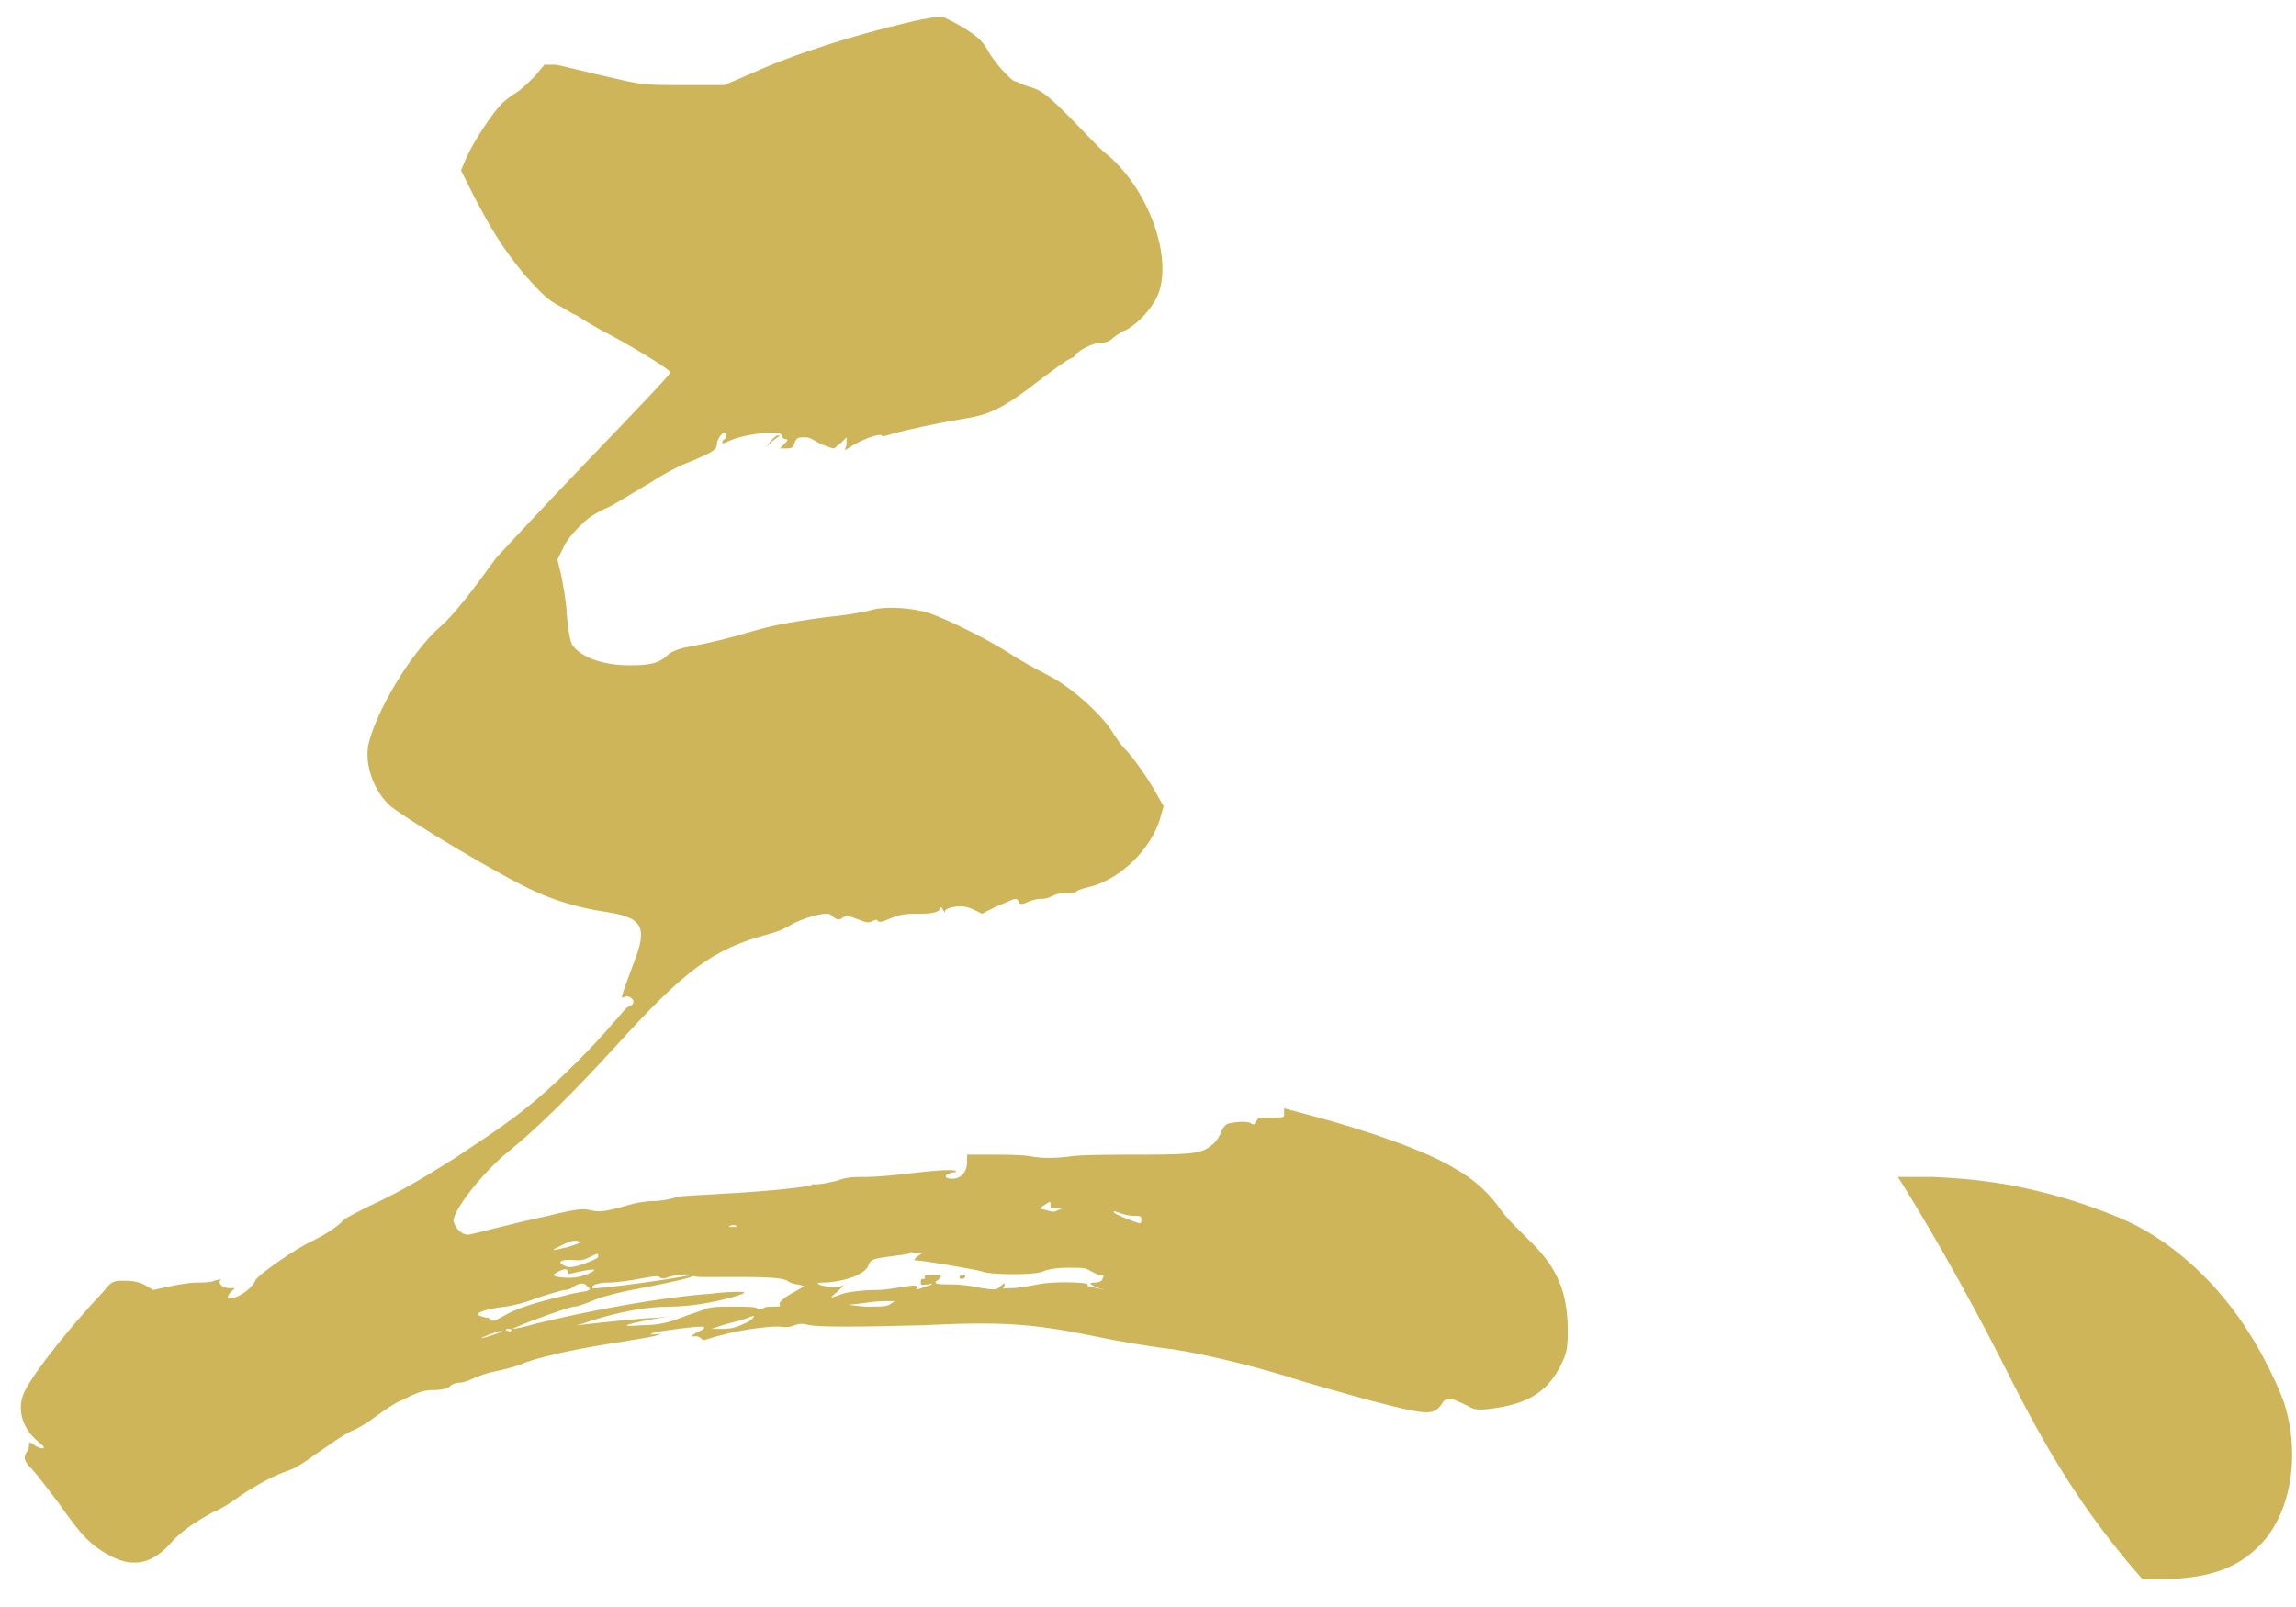 <?xml version="1.0" encoding="UTF-8"?> <svg xmlns="http://www.w3.org/2000/svg" width="80" height="56" viewBox="0 0 80 56" fill="none"><path d="M66.254 41.206L66.125 41.013H67.352C68.709 41.077 69.807 41.206 71.099 41.529C72.197 41.788 73.424 42.24 74.135 42.563C75.814 43.338 77.365 44.824 78.398 46.503C78.786 47.085 79.496 48.506 79.626 49.023C80.142 50.767 79.819 52.769 78.721 53.867C77.946 54.642 77.042 54.965 75.556 55.03H74.652L74.2 54.513C72.649 52.64 71.551 50.96 70.195 48.312C68.903 45.728 67.611 43.403 66.254 41.206Z" fill="#CFB559"></path><path d="M31.695 0.769C32.211 0.64 32.728 0.576 32.793 0.576C32.857 0.576 33.245 0.769 33.568 0.963C34.085 1.286 34.214 1.415 34.408 1.738C34.602 2.126 35.247 2.837 35.377 2.837C35.441 2.837 35.635 2.966 35.893 3.03C36.281 3.16 36.41 3.224 37.25 4.064C37.767 4.581 38.283 5.162 38.542 5.356C40.028 6.583 40.867 8.973 40.35 10.265C40.157 10.717 39.705 11.234 39.252 11.492C39.059 11.557 38.8 11.751 38.736 11.815C38.671 11.88 38.542 11.944 38.348 11.944C38.09 11.944 37.573 12.203 37.444 12.397C37.444 12.461 37.315 12.461 37.25 12.526C37.185 12.526 36.669 12.914 36.152 13.301C34.989 14.205 34.472 14.464 33.568 14.593C32.793 14.722 31.566 14.98 31.113 15.11C30.919 15.174 30.726 15.239 30.726 15.174C30.661 15.11 30.209 15.239 29.757 15.497L29.434 15.691L29.498 15.497V15.239L29.305 15.433C29.175 15.497 29.111 15.627 29.046 15.627C28.982 15.627 28.852 15.562 28.659 15.497C28.465 15.433 28.271 15.239 28.077 15.239C27.819 15.239 27.754 15.239 27.69 15.433C27.625 15.627 27.561 15.627 27.367 15.627H27.173L27.302 15.497C27.431 15.368 27.496 15.303 27.367 15.303C27.302 15.303 27.238 15.239 27.238 15.174C27.238 14.98 26.075 15.11 25.558 15.303C25.364 15.368 25.171 15.497 25.171 15.433C25.171 15.368 25.171 15.368 25.235 15.303C25.3 15.303 25.3 15.239 25.3 15.174C25.3 14.916 24.977 15.239 24.977 15.497C24.977 15.691 24.718 15.82 23.749 16.208C23.491 16.337 22.974 16.595 22.716 16.789C22.587 16.854 21.747 17.371 21.295 17.629C20.584 17.952 20.455 18.081 20.132 18.404C19.938 18.598 19.68 18.921 19.615 19.115L19.422 19.502L19.551 20.019C19.615 20.342 19.744 21.052 19.744 21.375C19.809 22.086 19.874 22.344 19.938 22.474C20.261 22.926 21.036 23.184 21.941 23.184C22.651 23.184 22.974 23.12 23.297 22.797C23.362 22.732 23.62 22.603 24.008 22.538C24.718 22.409 25.494 22.215 26.139 22.021C26.785 21.828 27.367 21.698 28.788 21.505C29.498 21.44 30.209 21.311 30.403 21.246C30.919 21.117 31.824 21.182 32.405 21.375C33.116 21.634 34.408 22.28 35.118 22.732C35.506 22.99 36.087 23.313 36.475 23.507C37.379 23.959 38.477 24.993 38.8 25.574C38.929 25.768 39.059 25.962 39.188 26.091C39.446 26.349 39.963 27.06 40.286 27.641L40.544 28.093L40.415 28.546C40.092 29.579 39.123 30.548 38.09 30.871C37.831 30.936 37.573 31 37.508 31.065C37.444 31.13 37.25 31.13 37.121 31.13C36.992 31.13 36.862 31.129 36.733 31.194C36.604 31.259 36.475 31.323 36.281 31.323C36.087 31.323 35.893 31.388 35.764 31.452C35.635 31.517 35.506 31.517 35.506 31.452C35.506 31.388 35.441 31.323 35.377 31.323C35.312 31.323 35.054 31.452 34.731 31.582L34.214 31.84L33.956 31.711C33.826 31.646 33.633 31.582 33.503 31.582C33.245 31.582 32.922 31.646 32.922 31.775C32.922 31.84 32.922 31.775 32.857 31.711C32.793 31.582 32.793 31.582 32.728 31.711C32.664 31.775 32.534 31.84 32.082 31.84C31.695 31.84 31.436 31.84 31.113 31.969C30.79 32.098 30.661 32.163 30.596 32.098C30.532 32.034 30.532 32.034 30.403 32.098C30.274 32.163 30.209 32.163 29.886 32.034C29.563 31.905 29.498 31.905 29.369 31.969C29.24 32.098 29.111 32.034 28.982 31.905C28.917 31.84 28.852 31.84 28.788 31.84C28.529 31.84 27.884 32.034 27.561 32.228C27.367 32.357 27.044 32.486 26.785 32.551C24.848 33.067 23.879 33.778 21.424 36.491C20.067 37.977 18.776 39.269 17.742 40.108C16.838 40.819 15.739 42.24 15.804 42.563C15.869 42.821 16.127 43.08 16.386 43.015C16.709 42.95 17.871 42.627 19.099 42.369C20.132 42.111 20.326 42.111 20.584 42.175C20.907 42.24 21.036 42.24 21.941 41.981C22.134 41.917 22.522 41.852 22.78 41.852C23.039 41.852 23.362 41.788 23.556 41.723C23.749 41.659 24.331 41.659 25.235 41.594C26.592 41.529 28.529 41.336 28.271 41.271H28.465C28.594 41.271 28.917 41.206 29.175 41.142C29.498 41.013 29.757 41.013 30.209 41.013C30.532 41.013 31.242 40.948 31.759 40.883C32.857 40.754 33.31 40.754 33.31 40.819C33.31 40.883 33.245 40.819 33.116 40.883C32.857 40.948 32.922 41.077 33.18 41.077C33.503 41.077 33.697 40.819 33.697 40.496V40.237H34.537C34.989 40.237 35.635 40.237 35.958 40.302C36.346 40.367 36.733 40.367 37.25 40.302C37.638 40.237 38.736 40.237 39.769 40.237C41.772 40.237 41.901 40.173 42.288 39.85C42.418 39.721 42.482 39.592 42.547 39.462C42.611 39.269 42.74 39.139 42.87 39.139C43.193 39.075 43.451 39.075 43.58 39.139C43.645 39.204 43.774 39.204 43.774 39.075C43.839 38.946 43.839 38.946 44.291 38.946C44.743 38.946 44.743 38.946 44.743 38.816V38.623L45.712 38.881C47.65 39.398 49.717 40.108 50.75 40.754C51.332 41.077 51.913 41.594 52.301 42.175C52.495 42.434 52.753 42.692 52.818 42.757L53.399 43.338C54.239 44.178 54.626 45.017 54.626 46.374C54.626 47.085 54.562 47.214 54.368 47.601C53.98 48.377 53.399 48.829 52.365 49.023C51.655 49.152 51.396 49.152 51.203 49.023C51.073 48.958 50.815 48.829 50.621 48.764C50.427 48.764 50.363 48.764 50.298 48.829C49.975 49.345 49.846 49.345 47.844 48.829C46.875 48.57 45.776 48.247 45.324 48.118C44.162 47.73 42.159 47.214 40.867 47.02C40.286 46.955 39.059 46.762 38.154 46.568C35.958 46.116 34.86 46.051 32.211 46.18C29.886 46.245 28.594 46.245 28.206 46.18C27.948 46.116 27.884 46.116 27.69 46.18C27.561 46.245 27.431 46.245 27.302 46.245C27.044 46.18 25.946 46.309 25.235 46.503C24.912 46.568 24.589 46.697 24.524 46.697C24.46 46.697 24.395 46.568 24.266 46.568H24.072L24.266 46.439C24.395 46.374 24.589 46.309 24.524 46.245C24.46 46.18 23.039 46.374 22.78 46.439L22.651 46.503H22.78C22.91 46.503 23.039 46.439 22.974 46.503C22.91 46.568 22.005 46.697 20.843 46.891C19.357 47.149 18.711 47.343 18.323 47.472C18.065 47.601 17.548 47.73 17.225 47.795C16.902 47.86 16.579 47.989 16.45 48.053C16.321 48.118 16.127 48.183 15.998 48.183C15.869 48.183 15.739 48.247 15.675 48.312C15.61 48.377 15.416 48.441 15.094 48.441C14.771 48.441 14.577 48.506 14.06 48.764C13.737 48.893 13.285 49.216 13.027 49.41C12.768 49.604 12.445 49.798 12.251 49.862C11.864 50.056 11.541 50.314 10.959 50.702C10.701 50.896 10.313 51.154 10.12 51.219C9.538 51.413 8.957 51.736 8.376 52.123C8.117 52.317 7.73 52.575 7.407 52.704C6.825 53.027 6.309 53.35 5.921 53.803C5.34 54.449 4.694 54.642 3.919 54.255C3.143 53.867 2.82 53.48 2.045 52.381C1.658 51.865 1.205 51.283 1.076 51.154C0.818 50.896 0.818 50.767 0.947 50.573C1.012 50.508 1.012 50.379 1.012 50.314C1.012 50.25 1.012 50.25 1.141 50.314C1.27 50.444 1.528 50.508 1.528 50.444C1.528 50.379 1.399 50.314 1.27 50.185C0.753 49.733 0.56 49.023 0.883 48.441C1.205 47.795 2.433 46.245 3.596 45.017C3.854 44.695 3.919 44.63 4.241 44.63C4.564 44.63 4.694 44.63 5.017 44.759L5.34 44.953L5.921 44.824C6.244 44.759 6.632 44.694 6.825 44.694C7.019 44.694 7.342 44.695 7.471 44.63C7.73 44.565 7.73 44.565 7.665 44.63C7.6 44.759 7.794 44.888 7.988 44.888H8.182L8.053 45.017C7.859 45.211 7.923 45.276 8.182 45.211C8.44 45.147 8.828 44.824 8.892 44.63C8.957 44.436 10.378 43.467 10.83 43.273C11.218 43.08 11.67 42.821 11.928 42.563C11.928 42.498 12.445 42.24 12.833 42.046C13.802 41.594 14.512 41.206 15.933 40.302C17.29 39.398 17.871 39.01 18.711 38.3C19.486 37.654 20.778 36.362 21.359 35.651C21.618 35.393 21.811 35.07 21.941 35.07C22.07 35.005 22.07 34.941 22.07 34.876C22.005 34.747 21.876 34.682 21.747 34.747C21.618 34.811 21.618 34.811 22.07 33.584C22.587 32.292 22.393 31.969 21.101 31.775C20.197 31.646 19.357 31.388 18.646 31.065C17.484 30.548 14.254 28.61 13.608 28.093C13.027 27.577 12.704 26.672 12.833 25.962C13.091 24.799 14.318 22.732 15.352 21.828C15.804 21.44 16.45 20.6 17.29 19.438C17.419 19.308 18.776 17.823 20.39 16.143C22.005 14.464 23.362 13.043 23.362 12.978C23.362 12.914 22.587 12.397 21.295 11.686C20.778 11.428 20.261 11.105 20.067 10.976C20.003 10.976 19.615 10.717 19.357 10.588C19.034 10.394 18.84 10.2 18.259 9.554C17.419 8.521 17.096 7.94 16.515 6.841L16.062 5.937L16.256 5.485C16.515 4.904 17.161 3.935 17.484 3.612C17.613 3.482 17.871 3.289 18 3.224C18.194 3.095 18.453 2.837 18.646 2.643L18.969 2.255H19.357C19.744 2.32 20.132 2.449 21.876 2.837C22.522 2.966 22.78 2.966 23.943 2.966H25.235L26.139 2.578C27.69 1.868 29.757 1.222 31.695 0.769ZM36.669 42.111C36.604 42.111 36.604 42.046 36.604 41.981C36.604 41.852 36.604 41.852 36.41 41.981L36.216 42.111L36.475 42.175C36.669 42.24 36.733 42.24 36.862 42.175C36.992 42.111 37.056 42.111 36.927 42.111H36.669ZM39.575 42.369C39.446 42.369 39.317 42.369 39.123 42.304C38.929 42.24 38.8 42.175 38.8 42.24C38.8 42.304 39.64 42.627 39.705 42.627C39.769 42.627 39.769 42.563 39.769 42.498C39.769 42.369 39.705 42.369 39.575 42.369ZM25.623 42.757C25.687 42.757 25.687 42.692 25.558 42.692C25.429 42.692 25.364 42.757 25.429 42.757H25.623ZM20.197 43.273C20.067 43.209 19.938 43.209 19.551 43.403C19.163 43.596 19.163 43.596 19.744 43.467C20.197 43.338 20.261 43.273 20.197 43.273ZM20.843 43.79C20.843 43.661 20.843 43.661 20.584 43.79C20.455 43.855 20.326 43.919 20.132 43.919C19.551 43.855 19.357 43.984 19.68 44.113C19.809 44.178 19.938 44.178 20.326 44.049C20.649 43.919 20.843 43.855 20.843 43.79ZM31.953 43.79L32.147 43.661H31.888C31.759 43.661 31.759 43.596 31.695 43.661C31.63 43.726 31.372 43.726 30.984 43.79C30.403 43.855 30.338 43.919 30.274 44.049C30.209 44.372 29.563 44.63 28.788 44.694C28.465 44.694 28.465 44.694 28.529 44.759C28.659 44.824 29.111 44.888 29.305 44.824C29.434 44.759 29.434 44.759 29.24 44.953C29.111 45.082 28.917 45.211 28.982 45.211C29.046 45.211 29.175 45.147 29.369 45.082C29.563 45.017 30.08 44.953 30.532 44.953C30.984 44.953 31.436 44.824 31.63 44.824C31.888 44.759 32.018 44.824 31.953 44.888C31.888 44.953 31.953 44.953 32.276 44.824C32.534 44.759 32.534 44.694 32.341 44.759C32.147 44.759 32.082 44.824 32.082 44.694C32.082 44.63 32.082 44.565 32.147 44.565C32.211 44.565 32.276 44.565 32.211 44.501C32.211 44.436 32.276 44.436 32.47 44.436C32.793 44.436 32.857 44.436 32.728 44.565C32.664 44.63 32.599 44.63 32.599 44.694C32.599 44.759 32.857 44.759 33.18 44.759C33.503 44.759 33.956 44.824 34.214 44.888C34.666 44.953 34.731 44.953 34.86 44.824C34.989 44.695 35.054 44.695 34.989 44.824C34.924 44.953 34.924 44.888 35.247 44.888C35.441 44.888 35.829 44.824 36.152 44.759C36.798 44.63 37.96 44.694 37.896 44.759C37.896 44.824 37.896 44.824 38.219 44.888L38.542 44.953L38.283 44.888C37.96 44.759 37.896 44.694 38.154 44.694C38.283 44.694 38.413 44.63 38.413 44.565C38.477 44.436 38.477 44.436 38.348 44.436C38.283 44.436 38.154 44.372 38.025 44.307C37.831 44.178 37.767 44.178 37.185 44.178C36.798 44.178 36.475 44.242 36.346 44.307C36.087 44.436 34.537 44.436 34.214 44.307C34.02 44.242 32.147 43.919 31.888 43.919C31.824 43.919 31.888 43.855 31.953 43.79ZM19.809 44.372C19.809 44.307 19.809 44.307 19.744 44.242C19.68 44.178 19.292 44.372 19.292 44.436C19.292 44.501 19.809 44.565 20.132 44.501C20.455 44.436 20.843 44.242 20.649 44.242C20.52 44.242 20.197 44.307 19.938 44.372C19.809 44.372 19.809 44.436 19.809 44.372ZM23.297 44.501C23.168 44.565 23.039 44.565 22.974 44.501C22.91 44.436 22.651 44.501 22.264 44.565C21.941 44.63 21.424 44.694 21.23 44.694C20.907 44.694 20.584 44.759 20.649 44.888C20.713 44.953 23.943 44.501 24.008 44.436C24.072 44.372 23.491 44.436 23.297 44.501ZM25.946 44.501H24.395C24.266 44.501 24.137 44.436 24.072 44.501C23.943 44.565 22.716 44.824 22.005 44.953C21.682 45.017 21.101 45.147 20.778 45.276C20.455 45.405 20.132 45.534 20.003 45.534C19.809 45.534 17.742 46.309 17.871 46.309C17.936 46.309 18.259 46.245 18.711 46.116C20.584 45.663 22.974 45.211 24.783 45.082C25.235 45.017 25.687 45.017 25.752 45.017C26.075 45.017 25.946 45.082 25.494 45.211C24.783 45.405 24.008 45.534 23.297 45.534C22.522 45.534 21.488 45.728 20.52 46.051C20.197 46.18 20.003 46.18 20.132 46.18C20.649 46.116 22.457 45.922 22.91 45.922C23.426 45.857 23.426 45.857 22.651 45.986C21.682 46.18 21.553 46.245 22.393 46.18C22.845 46.18 23.168 46.116 23.556 45.986C23.879 45.857 24.266 45.728 24.46 45.663C24.718 45.534 24.977 45.534 25.558 45.534C26.01 45.534 26.333 45.534 26.398 45.599C26.462 45.663 26.527 45.599 26.592 45.599C26.656 45.534 26.785 45.534 26.915 45.534C27.044 45.534 27.238 45.534 27.173 45.47C27.108 45.405 27.302 45.211 27.69 45.017L28.013 44.824L27.819 44.759C27.69 44.759 27.496 44.695 27.431 44.63C27.302 44.565 27.044 44.501 25.946 44.501ZM20.455 44.824C20.39 44.695 20.197 44.695 20.003 44.824C19.938 44.888 19.809 44.953 19.68 44.953C19.615 44.953 19.163 45.082 18.776 45.211C18.259 45.405 18 45.47 17.613 45.534C17.031 45.599 16.515 45.728 16.709 45.857C16.773 45.857 16.902 45.922 16.967 45.922C17.031 45.922 17.031 45.922 17.096 45.986C17.096 46.051 17.225 46.051 17.548 45.857C18 45.599 18.582 45.405 19.68 45.147C20.132 45.017 20.455 45.017 20.52 44.953C20.584 44.888 20.52 44.888 20.455 44.824ZM30.984 45.47L31.178 45.34H30.984C30.855 45.34 30.467 45.34 30.144 45.405L29.563 45.47L30.144 45.534C30.596 45.534 30.855 45.534 30.984 45.47ZM26.269 45.857C26.204 45.857 26.075 45.922 25.881 45.986C25.687 46.051 25.364 46.116 25.171 46.18L24.783 46.309H25.171C25.494 46.309 25.687 46.245 25.946 46.116C26.139 46.051 26.269 45.922 26.269 45.857ZM17.807 46.374C17.871 46.309 17.742 46.309 17.677 46.309C17.613 46.309 17.613 46.374 17.677 46.374C17.742 46.374 17.742 46.439 17.807 46.374ZM17.225 46.503C17.419 46.439 17.548 46.374 17.484 46.374C17.354 46.374 16.709 46.632 16.773 46.632C16.838 46.632 17.031 46.568 17.225 46.503ZM33.439 44.501C33.439 44.436 33.503 44.436 33.568 44.436C33.633 44.436 33.633 44.436 33.633 44.501C33.568 44.565 33.568 44.565 33.503 44.565C33.439 44.565 33.439 44.565 33.439 44.501ZM26.85 15.368C26.979 15.239 27.044 15.174 27.108 15.174C27.238 15.174 27.173 15.174 26.915 15.368L26.721 15.562L26.85 15.368Z" fill="#CFB559"></path></svg> 